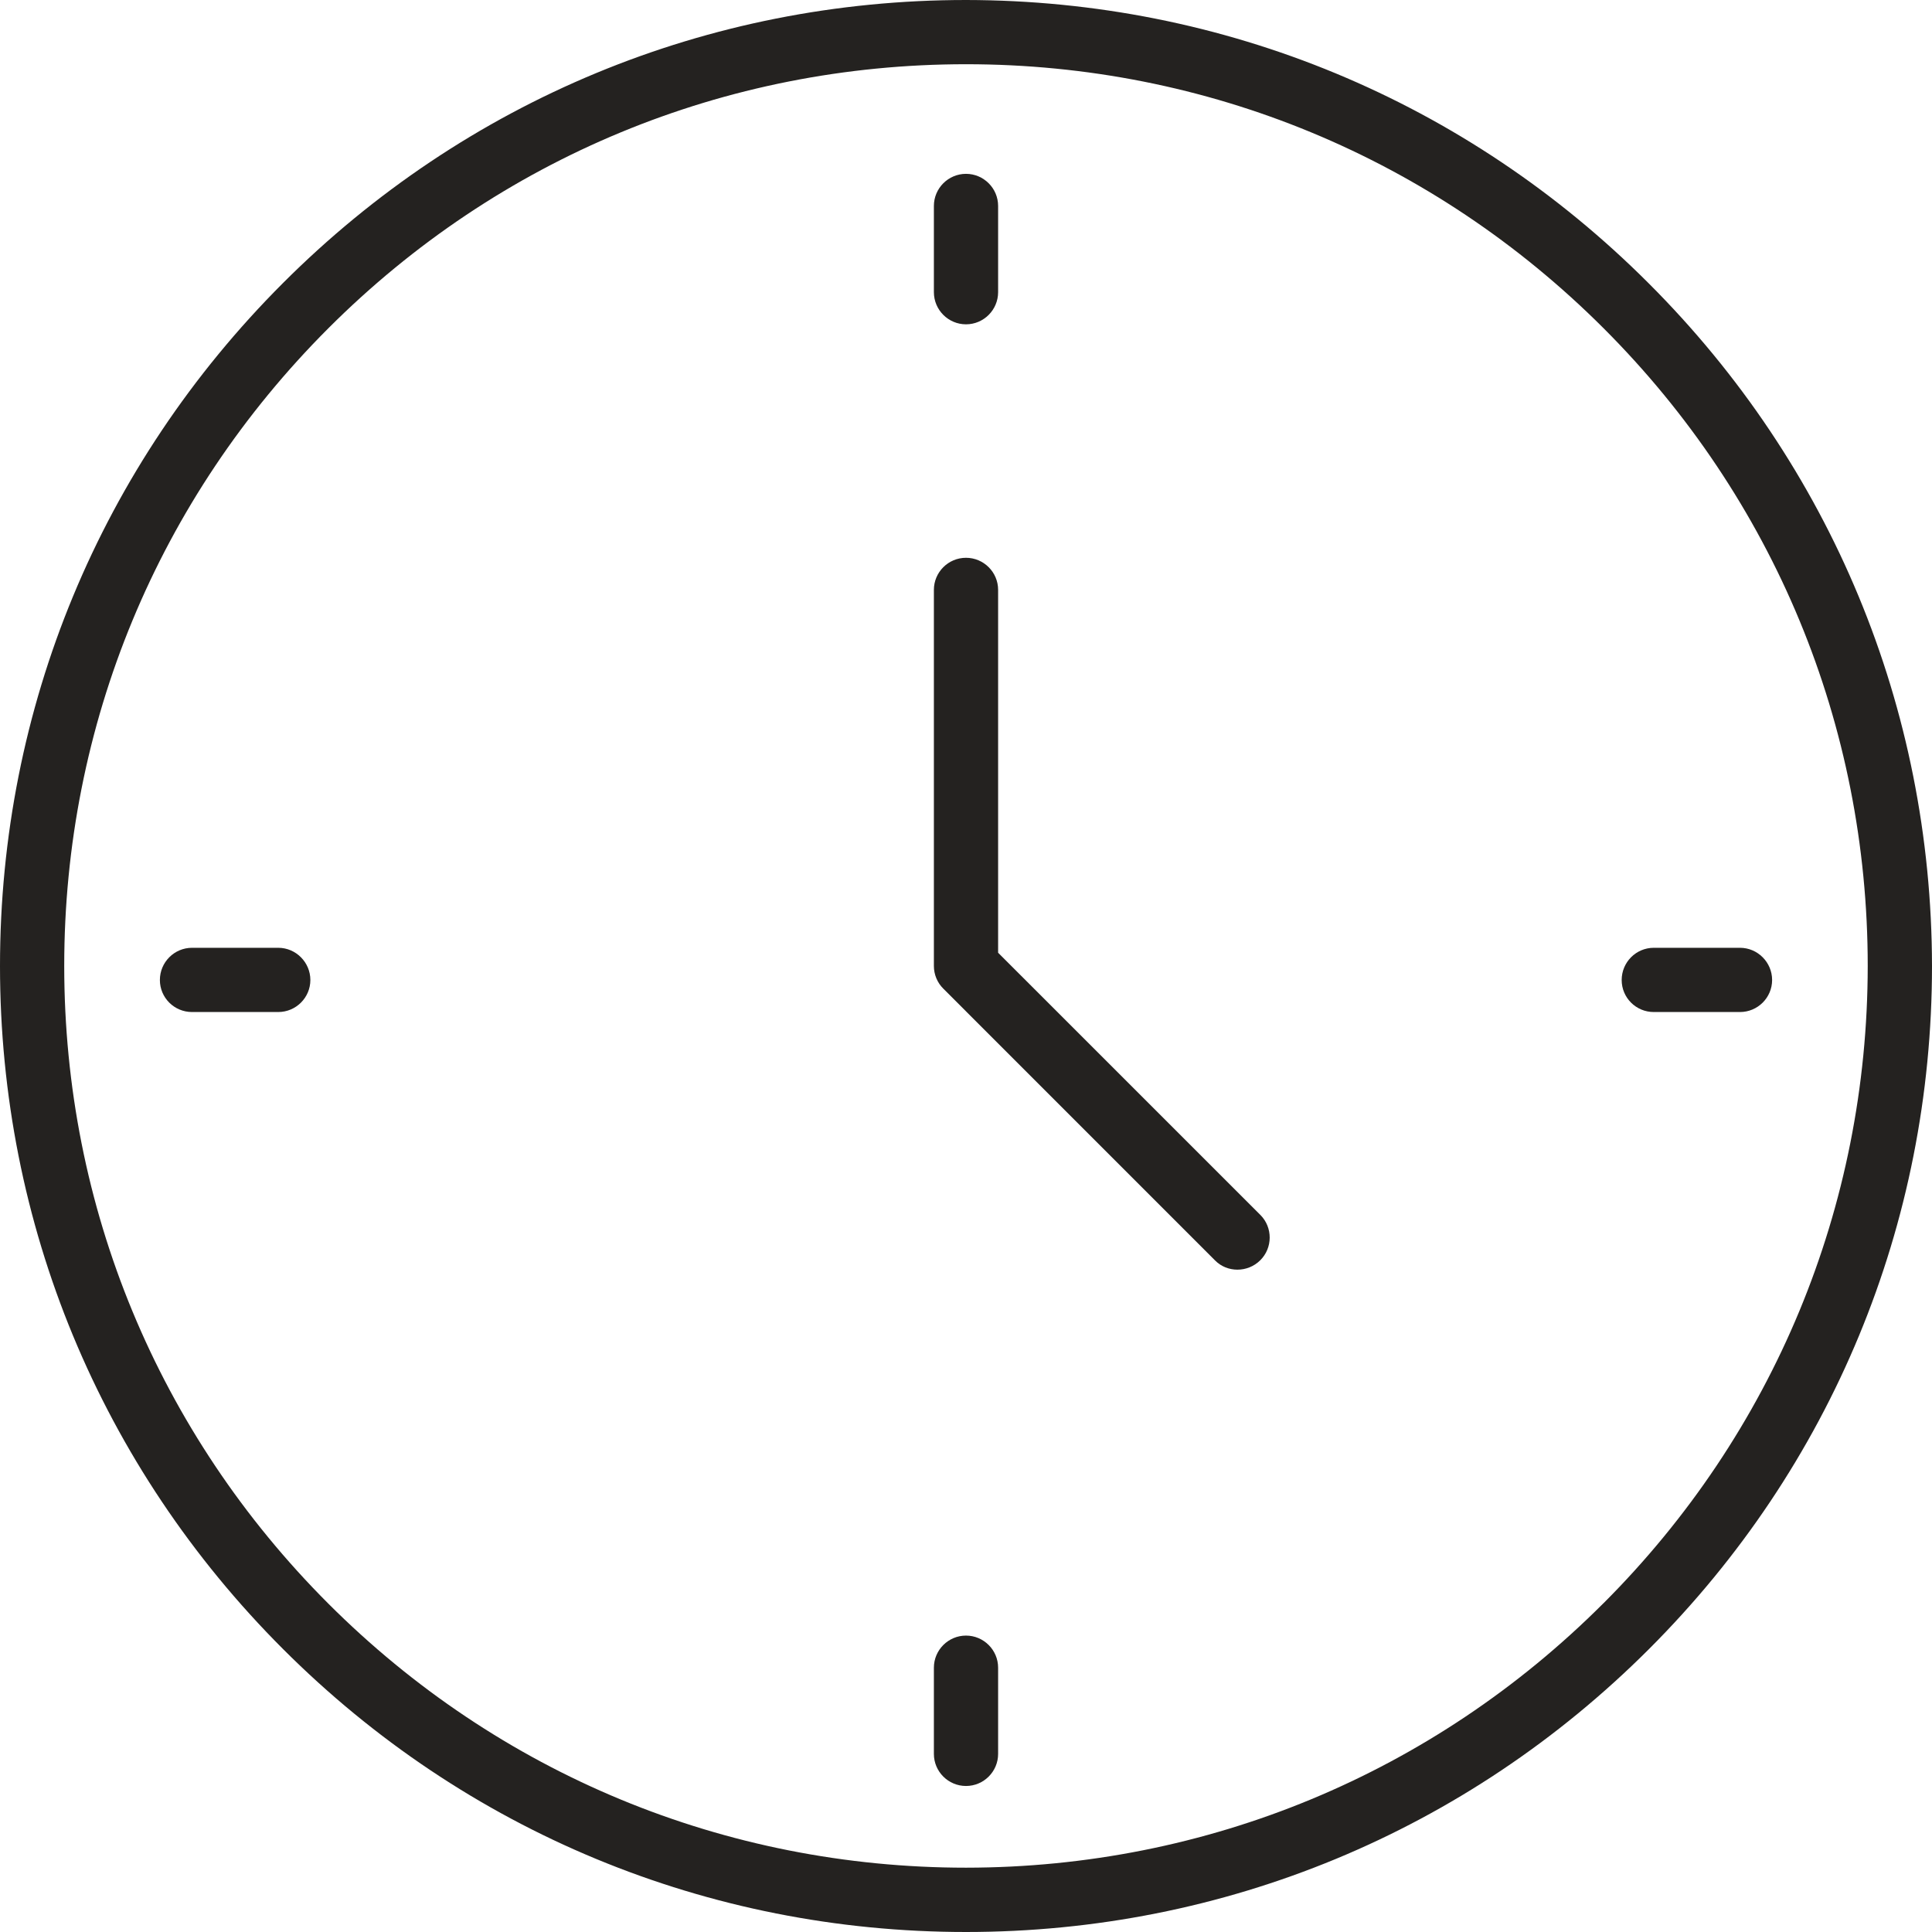 <?xml version="1.0" encoding="UTF-8"?>
<svg id="Layer_1" xmlns="http://www.w3.org/2000/svg" width="45" height="45" version="1.1" viewBox="0 0 45 45">
  <!-- Generator: Adobe Illustrator 29.2.1, SVG Export Plug-In . SVG Version: 2.1.0 Build 116)  -->
  <defs>
    <style>
      .st0 {
        fill: #242220;
      }
    </style>
  </defs>
  <path class="st0" d="M38.401,6.599C34.158,2.352,28.51.007,22.5,0c-6.008,0-11.658,2.341-15.908,6.592C2.341,10.842,0,16.492,0,22.5s2.341,11.658,6.592,15.909c4.248,4.25,9.898,6.591,15.908,6.591s11.658-2.341,15.909-6.591c4.25-4.249,6.591-9.898,6.591-15.909-.009-6.011-2.352-11.658-6.599-15.901ZM37.346,37.344c-3.966,3.967-9.238,6.154-14.845,6.158-5.611,0-10.887-2.184-14.854-6.151-3.967-3.969-6.151-9.243-6.151-14.853S3.68,11.614,7.647,7.647c3.966-3.967,9.241-6.151,14.853-6.151s10.885,2.185,14.852,6.151c3.967,3.966,6.151,9.241,6.151,14.852-.004,5.607-2.19,10.88-6.156,14.845Z"/>
  <path class="st0" d="M23.248,22.19v-8.451c0-.412-.336-.747-.748-.747s-.748.335-.748.747v8.761c0,.198.08.39.22.528l6.331,6.332c.142.143.33.213.519.213.191,0,.384-.072.532-.219.291-.289.293-.762.005-1.053l-6.112-6.111Z"/>
  <path class="st0" d="M22.5,7.554c.412,0,.748-.336.748-.749v-2.008c0-.412-.336-.748-.748-.748s-.748.336-.748.748v2.008c0,.413.336.749.748.749Z"/>
  <path class="st0" d="M22.5,38.096c-.412,0-.748.336-.748.748v2.008c0,.412.336.747.748.747s.748-.335.748-.747v-2.008c0-.412-.336-.748-.748-.748Z"/>
  <path class="st0" d="M6.481,22.076h-2.009c-.412,0-.748.336-.748.75s.336.746.748.746h2.009c.412,0,.748-.335.748-.746s-.336-.75-.748-.75Z"/>
  <path class="st0" d="M40.528,22.076h-2.009c-.412,0-.747.336-.747.75s.335.746.747.746h2.009c.412,0,.748-.335.748-.746s-.336-.75-.748-.75Z"/>
</svg>